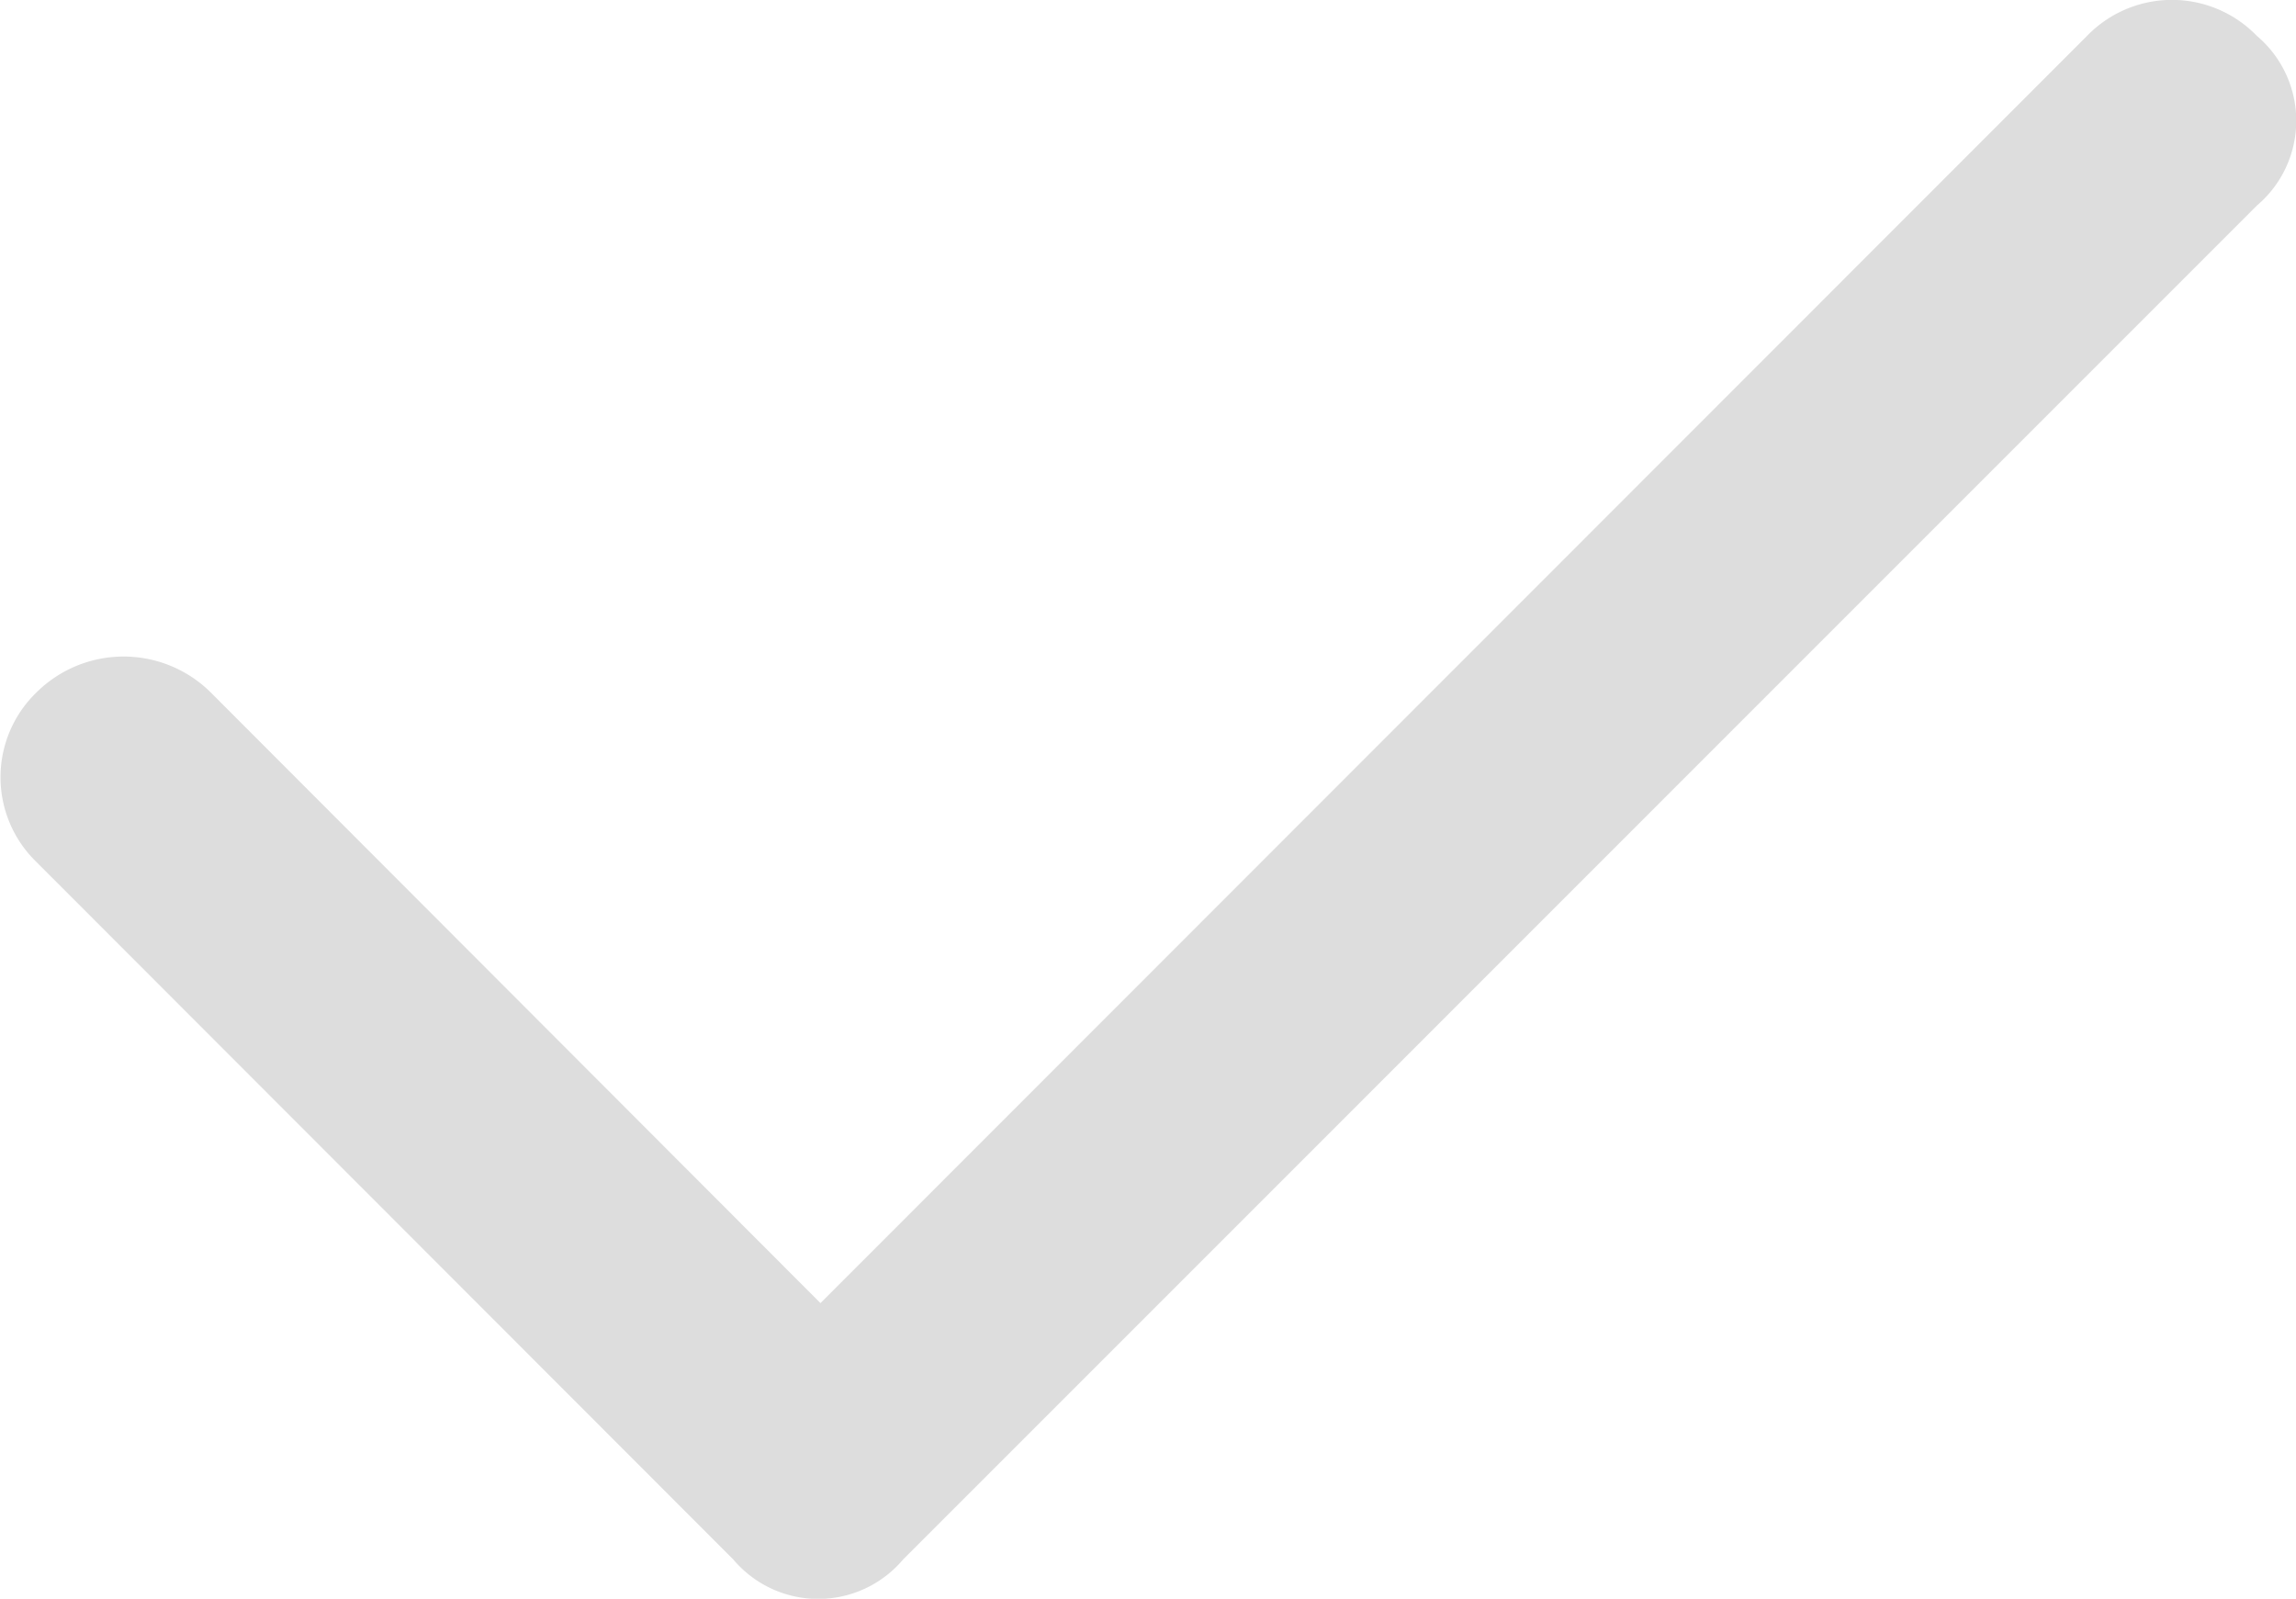 <svg xmlns="http://www.w3.org/2000/svg" width="22.737" height="15.831" viewBox="0 0 22.737 15.831">
  <g id="Group_20441" data-name="Group 20441" transform="translate(-14.623 -18.125)">
    <path id="Path_17186" data-name="Path 17186" d="M10.974-17.52a1.1,1.1,0,0,1,0,1.681L-2.432-2.432a1.1,1.1,0,0,1-1.681,0l-6.9-6.906a1.168,1.168,0,0,1,0-1.681,1.225,1.225,0,0,1,1.724,0L-3.25-4.971,9.293-17.52A1.17,1.17,0,0,1,10.974-17.52Z" transform="translate(25.998 36)" fill="#ddd"/>
  </g>
</svg>
